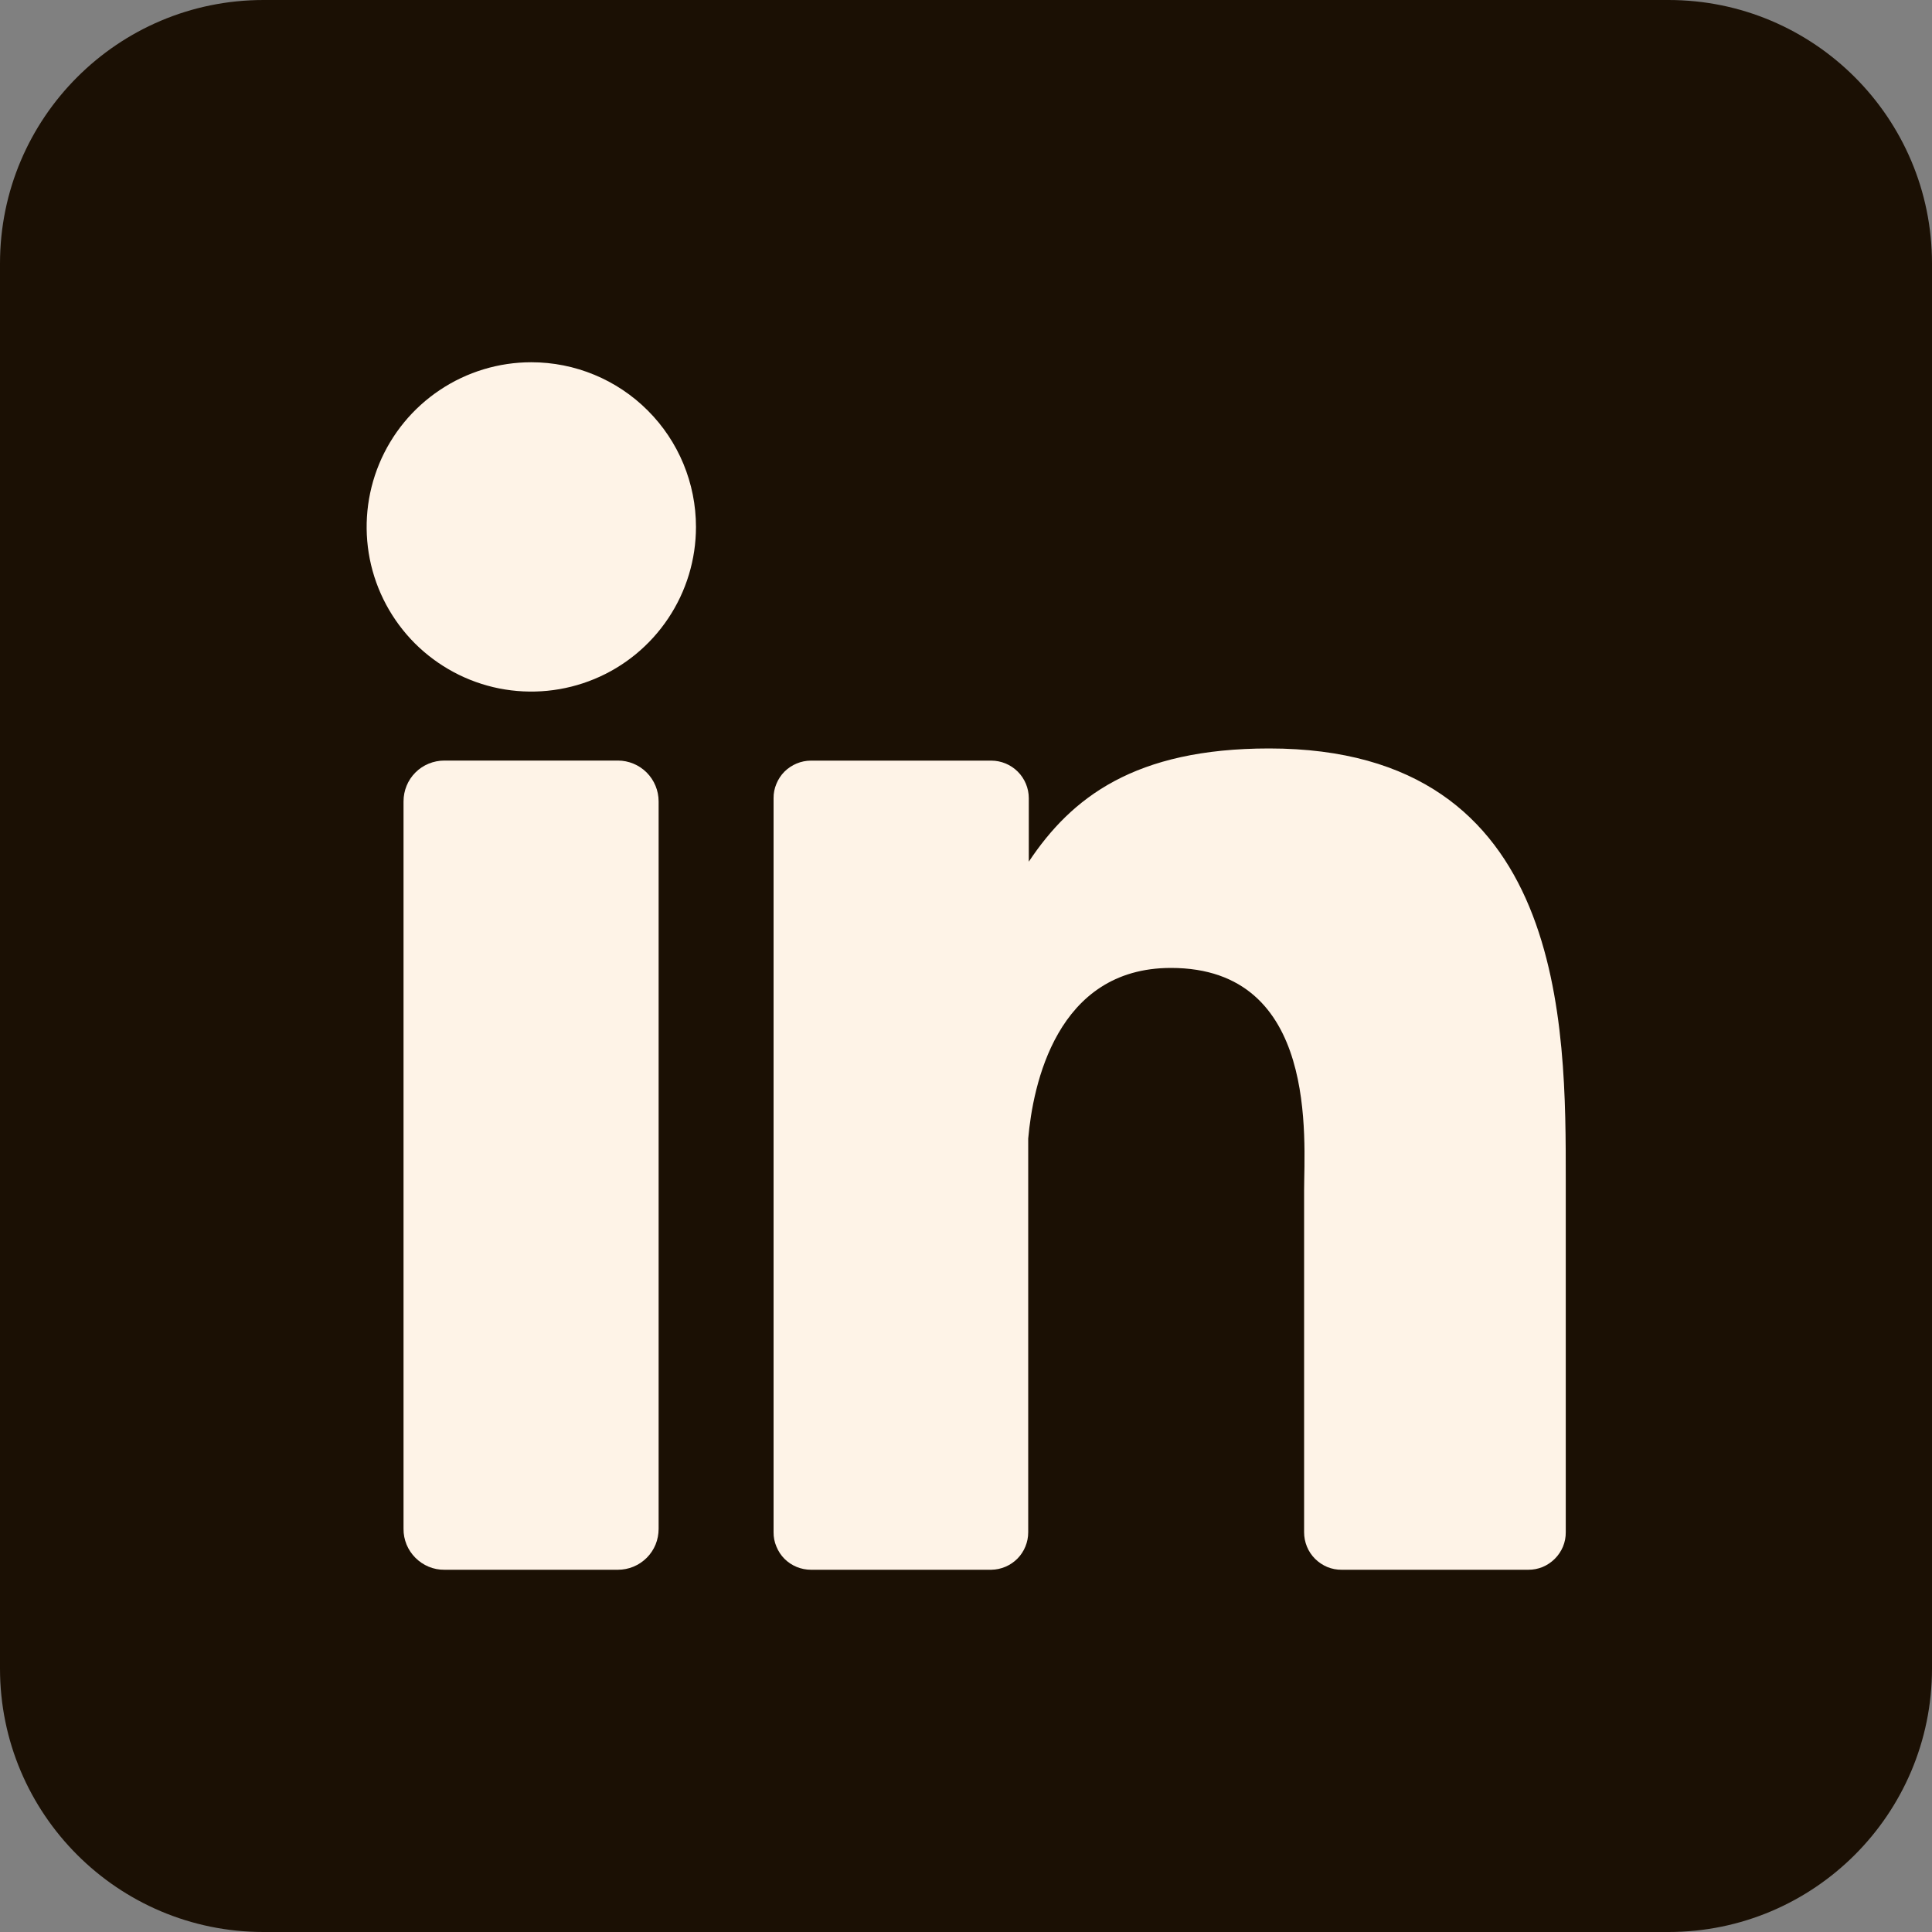 <svg width="30" height="30" viewBox="0 0 30 30" fill="none" xmlns="http://www.w3.org/2000/svg">
<rect x="0" y="0" width="30" height="30" fill="#808080" stroke="none"/>
<g clip-path="url(#clip0_499_2054)">
<path d="M25.909 0H4.091C1.832 0 0 1.832 0 4.091V25.909C0 28.168 1.832 30 4.091 30H25.909C28.168 30 30 28.168 30 25.909V4.091C30 1.832 28.168 0 25.909 0Z" fill="#1B1004"/>
<path d="M10.807 8.182C10.807 8.688 10.657 9.182 10.376 9.602C10.095 10.023 9.696 10.351 9.229 10.544C8.761 10.738 8.247 10.788 7.751 10.69C7.255 10.591 6.8 10.347 6.442 9.99C6.085 9.632 5.841 9.177 5.742 8.681C5.644 8.185 5.694 7.671 5.888 7.203C6.082 6.736 6.409 6.337 6.83 6.056C7.25 5.775 7.744 5.625 8.25 5.625C8.928 5.625 9.579 5.894 10.058 6.374C10.538 6.853 10.807 7.504 10.807 8.182Z" fill="#FEF3E7"/>
<path d="M10.227 12.444V23.74C10.227 23.823 10.211 23.906 10.18 23.983C10.148 24.06 10.102 24.13 10.043 24.189C9.984 24.248 9.914 24.295 9.837 24.327C9.76 24.359 9.678 24.375 9.595 24.375H6.9C6.816 24.376 6.734 24.36 6.657 24.328C6.58 24.296 6.51 24.249 6.451 24.19C6.392 24.131 6.345 24.061 6.313 23.984C6.282 23.907 6.265 23.825 6.266 23.741V12.444C6.266 12.275 6.332 12.114 6.451 11.995C6.57 11.876 6.732 11.81 6.9 11.81H9.595C9.762 11.81 9.923 11.877 10.042 11.996C10.16 12.115 10.227 12.276 10.227 12.444Z" fill="#FEF3E7"/>
<path d="M24.313 18.324V23.793C24.314 23.869 24.299 23.945 24.27 24.016C24.24 24.087 24.197 24.151 24.143 24.205C24.089 24.259 24.025 24.302 23.954 24.332C23.883 24.361 23.807 24.376 23.73 24.375H20.833C20.756 24.376 20.68 24.361 20.609 24.332C20.539 24.302 20.474 24.259 20.42 24.205C20.366 24.151 20.323 24.087 20.294 24.016C20.265 23.945 20.25 23.869 20.25 23.793V18.493C20.25 17.702 20.482 15.03 18.182 15.03C16.401 15.03 16.038 16.858 15.966 17.68V23.793C15.966 23.946 15.906 24.093 15.799 24.202C15.691 24.311 15.545 24.373 15.392 24.375H12.593C12.517 24.375 12.441 24.36 12.37 24.331C12.3 24.302 12.235 24.259 12.181 24.205C12.127 24.151 12.085 24.086 12.056 24.015C12.026 23.945 12.011 23.869 12.012 23.793V12.394C12.011 12.318 12.026 12.242 12.056 12.171C12.085 12.101 12.127 12.036 12.181 11.982C12.235 11.928 12.3 11.885 12.37 11.856C12.441 11.826 12.517 11.811 12.593 11.811H15.392C15.546 11.811 15.695 11.873 15.804 11.982C15.913 12.091 15.975 12.24 15.975 12.394V13.38C16.636 12.387 17.616 11.622 19.708 11.622C24.341 11.622 24.313 15.948 24.313 18.324Z" fill="#FEF3E7"/>
</g>
<defs>
<clipPath id="clip0_499_2054">
<rect width="30" height="30" fill="white"/>
</clipPath>
</defs>
</svg>
